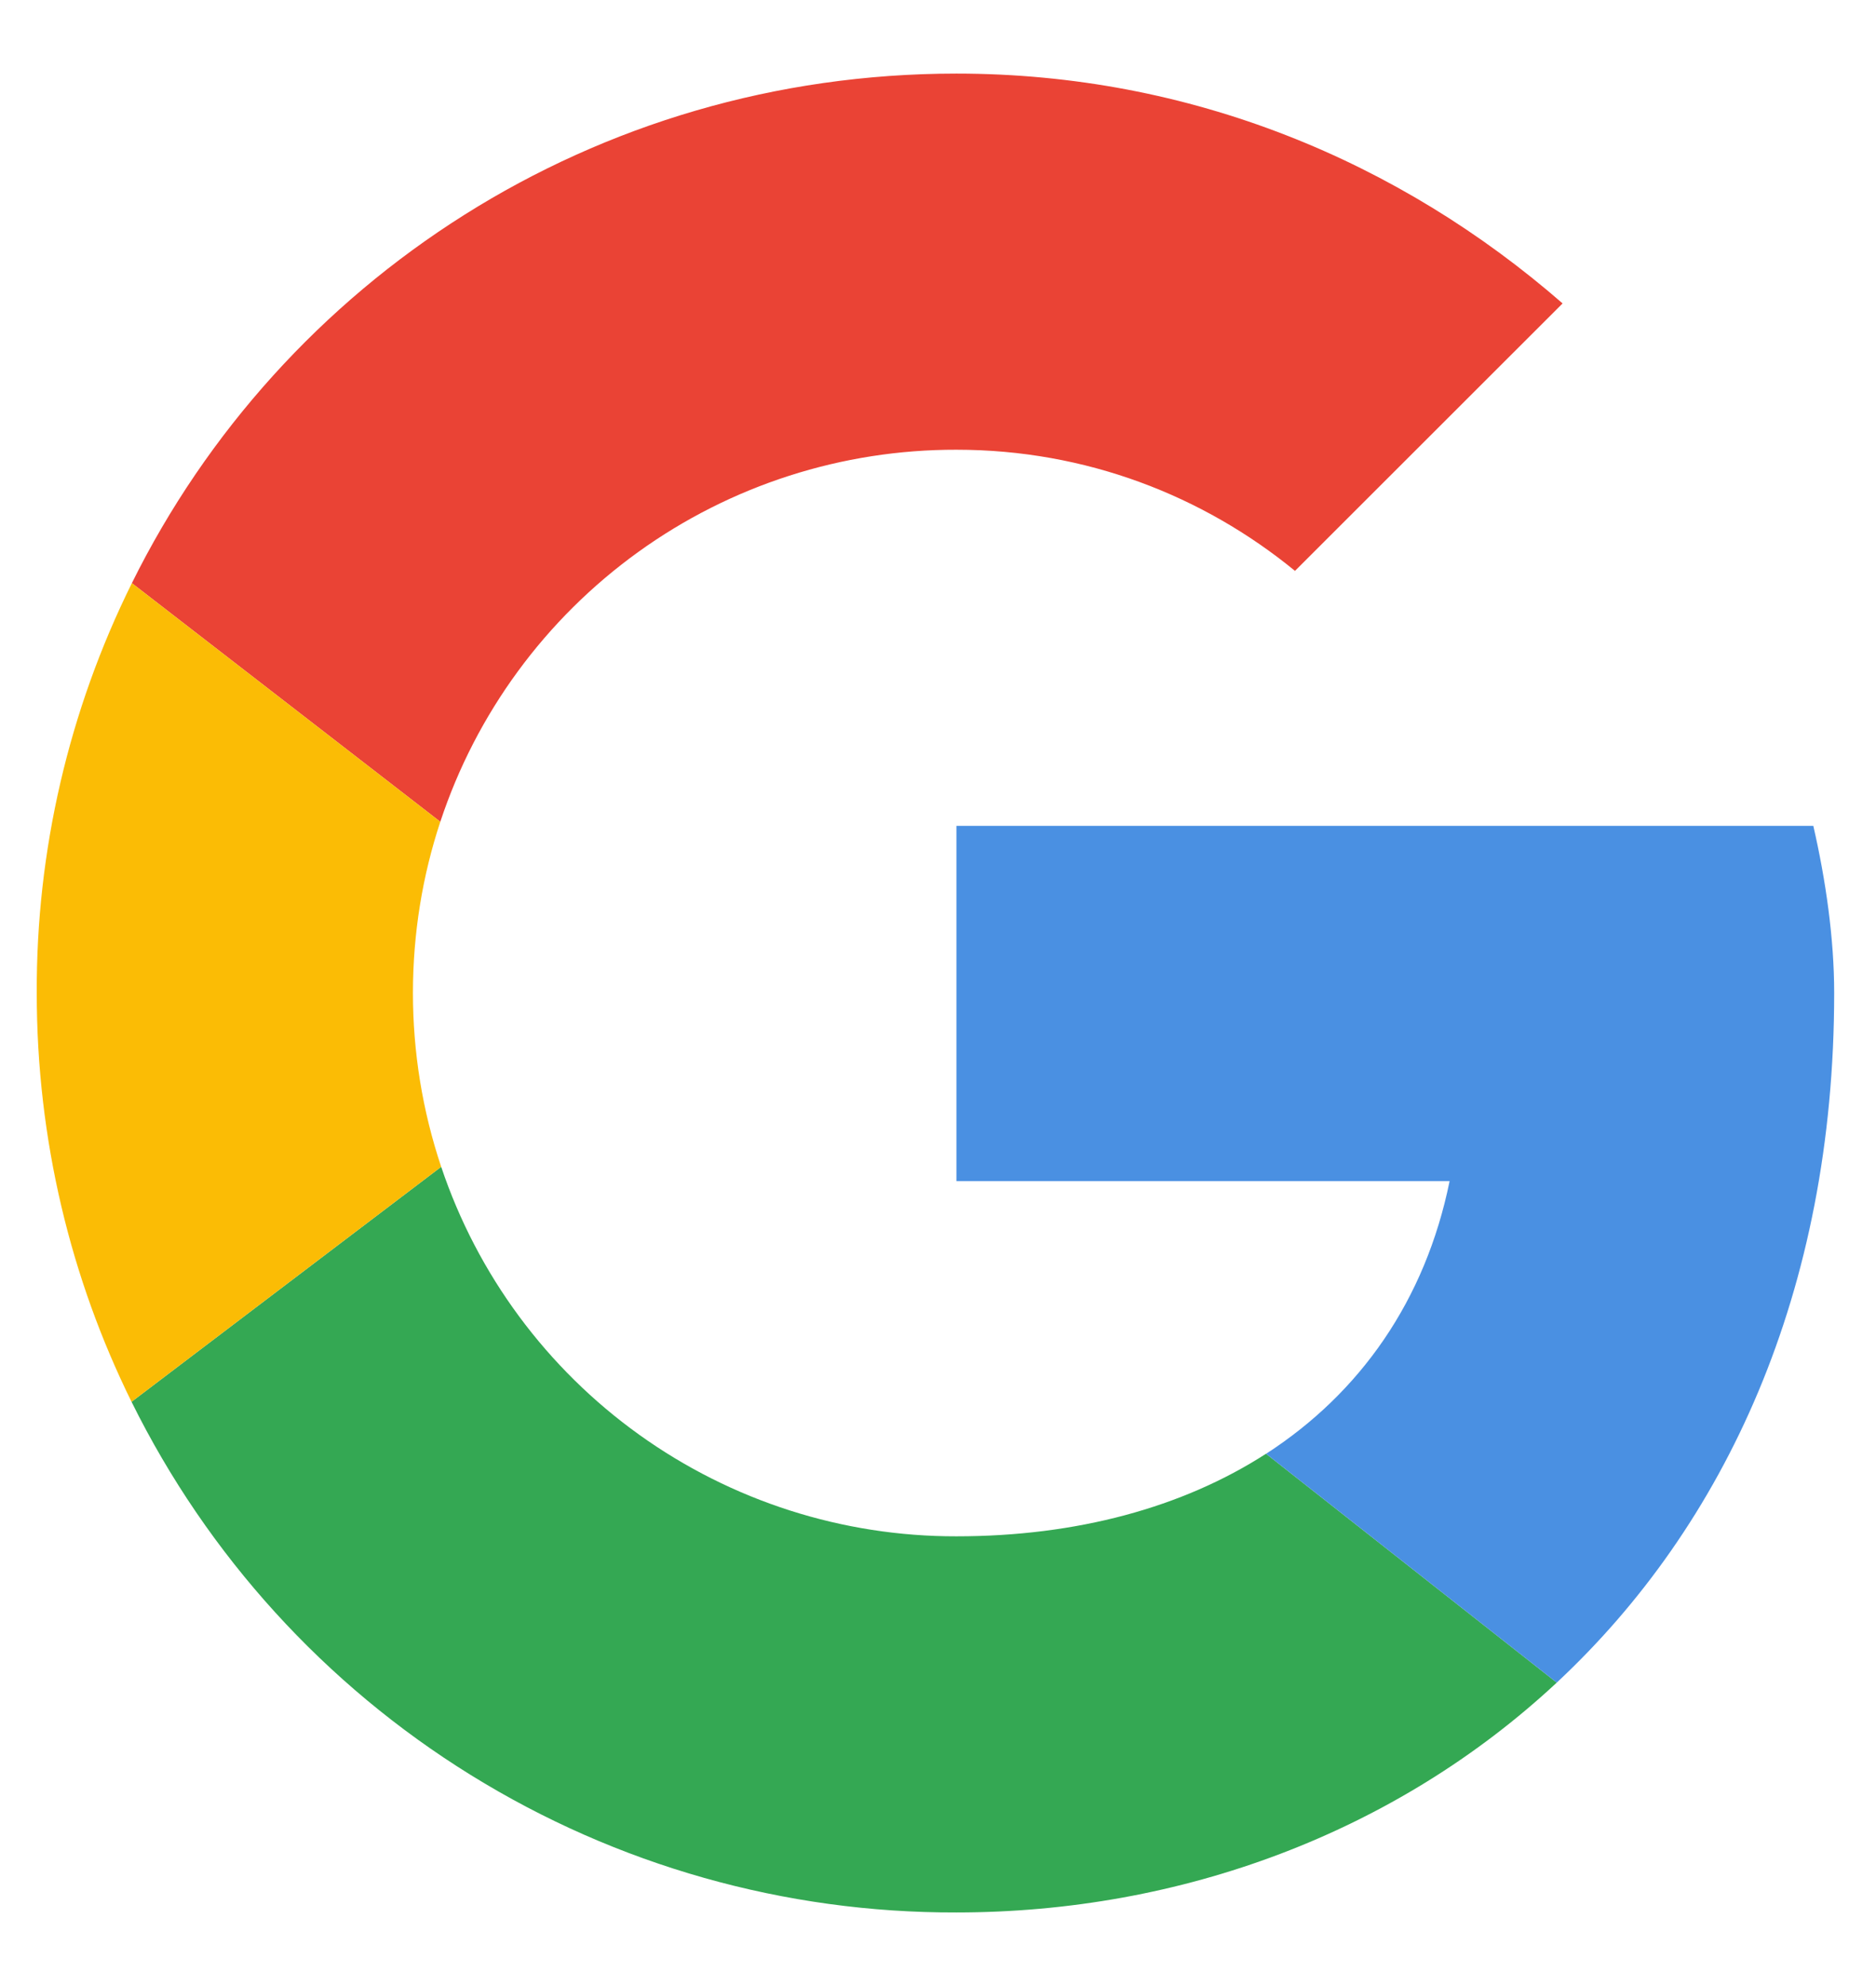 <svg width="17" height="18" viewBox="0 0 17 18" fill="none" xmlns="http://www.w3.org/2000/svg">
<path d="M3.99 7.448C4.315 6.465 4.942 5.61 5.782 5.004C6.622 4.398 7.631 4.074 8.667 4.076C9.84 4.076 10.902 4.492 11.735 5.174L14.16 2.75C12.682 1.462 10.788 0.667 8.667 0.667C5.382 0.667 2.554 2.54 1.195 5.285L3.99 7.448Z" fill="#EA4335"/>
<path d="M11.472 13.176C10.715 13.664 9.754 13.924 8.667 13.924C7.636 13.926 6.63 13.604 5.792 13.003C4.954 12.402 4.326 11.553 3.998 10.575L1.192 12.705C1.881 14.098 2.946 15.27 4.267 16.088C5.589 16.907 7.113 17.338 8.667 17.333C10.704 17.333 12.649 16.609 14.107 15.25L11.473 13.176H11.472Z" fill="#34A853"/>
<path d="M14.107 15.25C15.631 13.828 16.621 11.711 16.621 9C16.621 8.507 16.545 7.977 16.432 7.485H8.667V10.705H13.136C12.916 11.787 12.324 12.626 11.473 13.176L14.107 15.25Z" fill="#4A90E2"/>
<path d="M3.998 10.575C3.828 10.067 3.742 9.535 3.742 9C3.742 8.457 3.829 7.935 3.99 7.448L1.195 5.285C0.623 6.439 0.328 7.711 0.333 9C0.333 10.333 0.642 11.59 1.192 12.705L3.998 10.575Z" fill="#FBBC05"/>
</svg>
